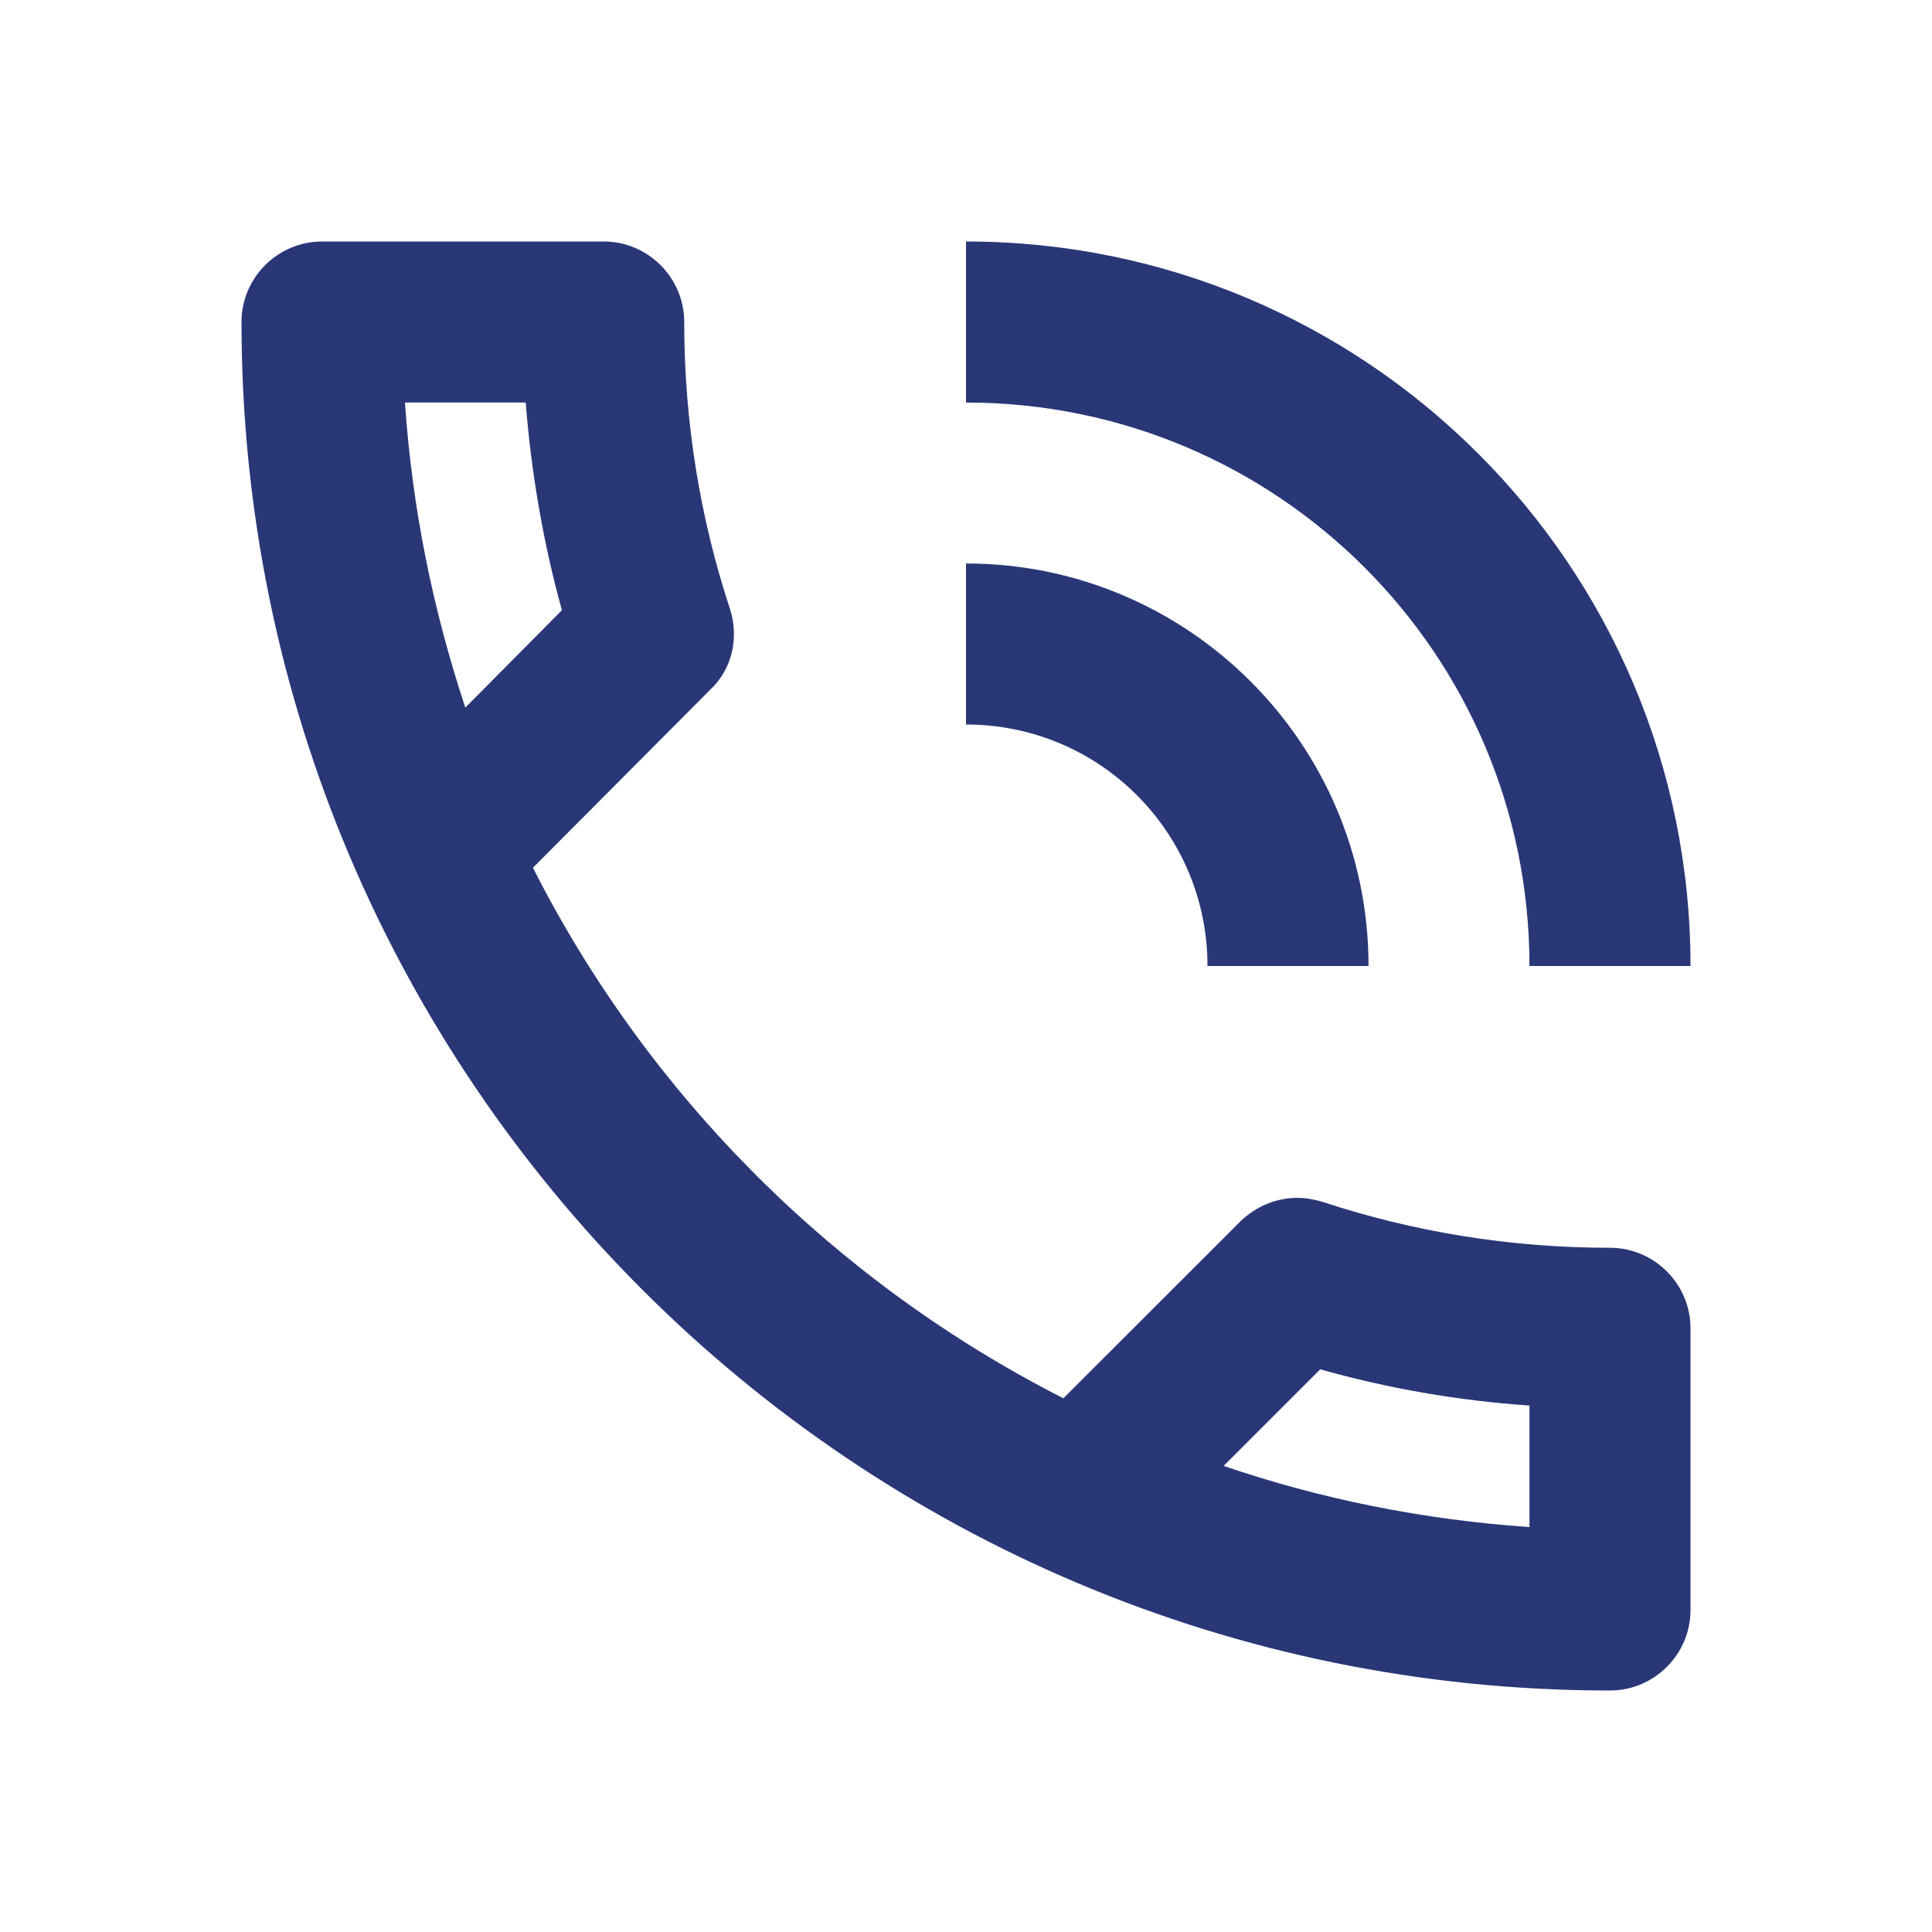 <?xml version="1.0" encoding="UTF-8"?>
<svg xmlns="http://www.w3.org/2000/svg" width="20" height="20" viewBox="0 0 20 20" fill="none">
  <g clip-path="url(#clip0_412_3193)">
    <path d="M12.5 10H14.167C14.167 7.7 12.3 5.833 10 5.833V7.5C11.383 7.5 12.5 8.617 12.5 10ZM15.833 10H17.5C17.5 5.858 14.142 2.5 10 2.5V4.167C13.225 4.167 15.833 6.775 15.833 10ZM16.667 12.917C15.625 12.917 14.625 12.75 13.692 12.442C13.608 12.417 13.517 12.4 13.433 12.4C13.217 12.4 13.008 12.483 12.842 12.642L11.008 14.475C8.65 13.275 6.717 11.35 5.517 8.983L7.35 7.142C7.583 6.925 7.65 6.6 7.558 6.308C7.25 5.375 7.083 4.375 7.083 3.333C7.083 2.875 6.708 2.5 6.25 2.5H3.333C2.875 2.5 2.5 2.875 2.5 3.333C2.5 11.158 8.842 17.5 16.667 17.5C17.125 17.5 17.5 17.125 17.5 16.667V13.75C17.5 13.292 17.125 12.917 16.667 12.917ZM4.192 4.167H5.442C5.5 4.9 5.625 5.625 5.817 6.317L4.817 7.325C4.483 6.317 4.267 5.267 4.192 4.167ZM15.833 15.808C14.733 15.733 13.667 15.517 12.667 15.175L13.667 14.175C14.375 14.375 15.1 14.5 15.833 14.55V15.808Z" fill="#293777"></path>
  </g>
  <defs>
    <clipPath id="clip0_412_3193">
      <rect width="20" height="20" fill="white"></rect>
    </clipPath>
  </defs>
</svg>
